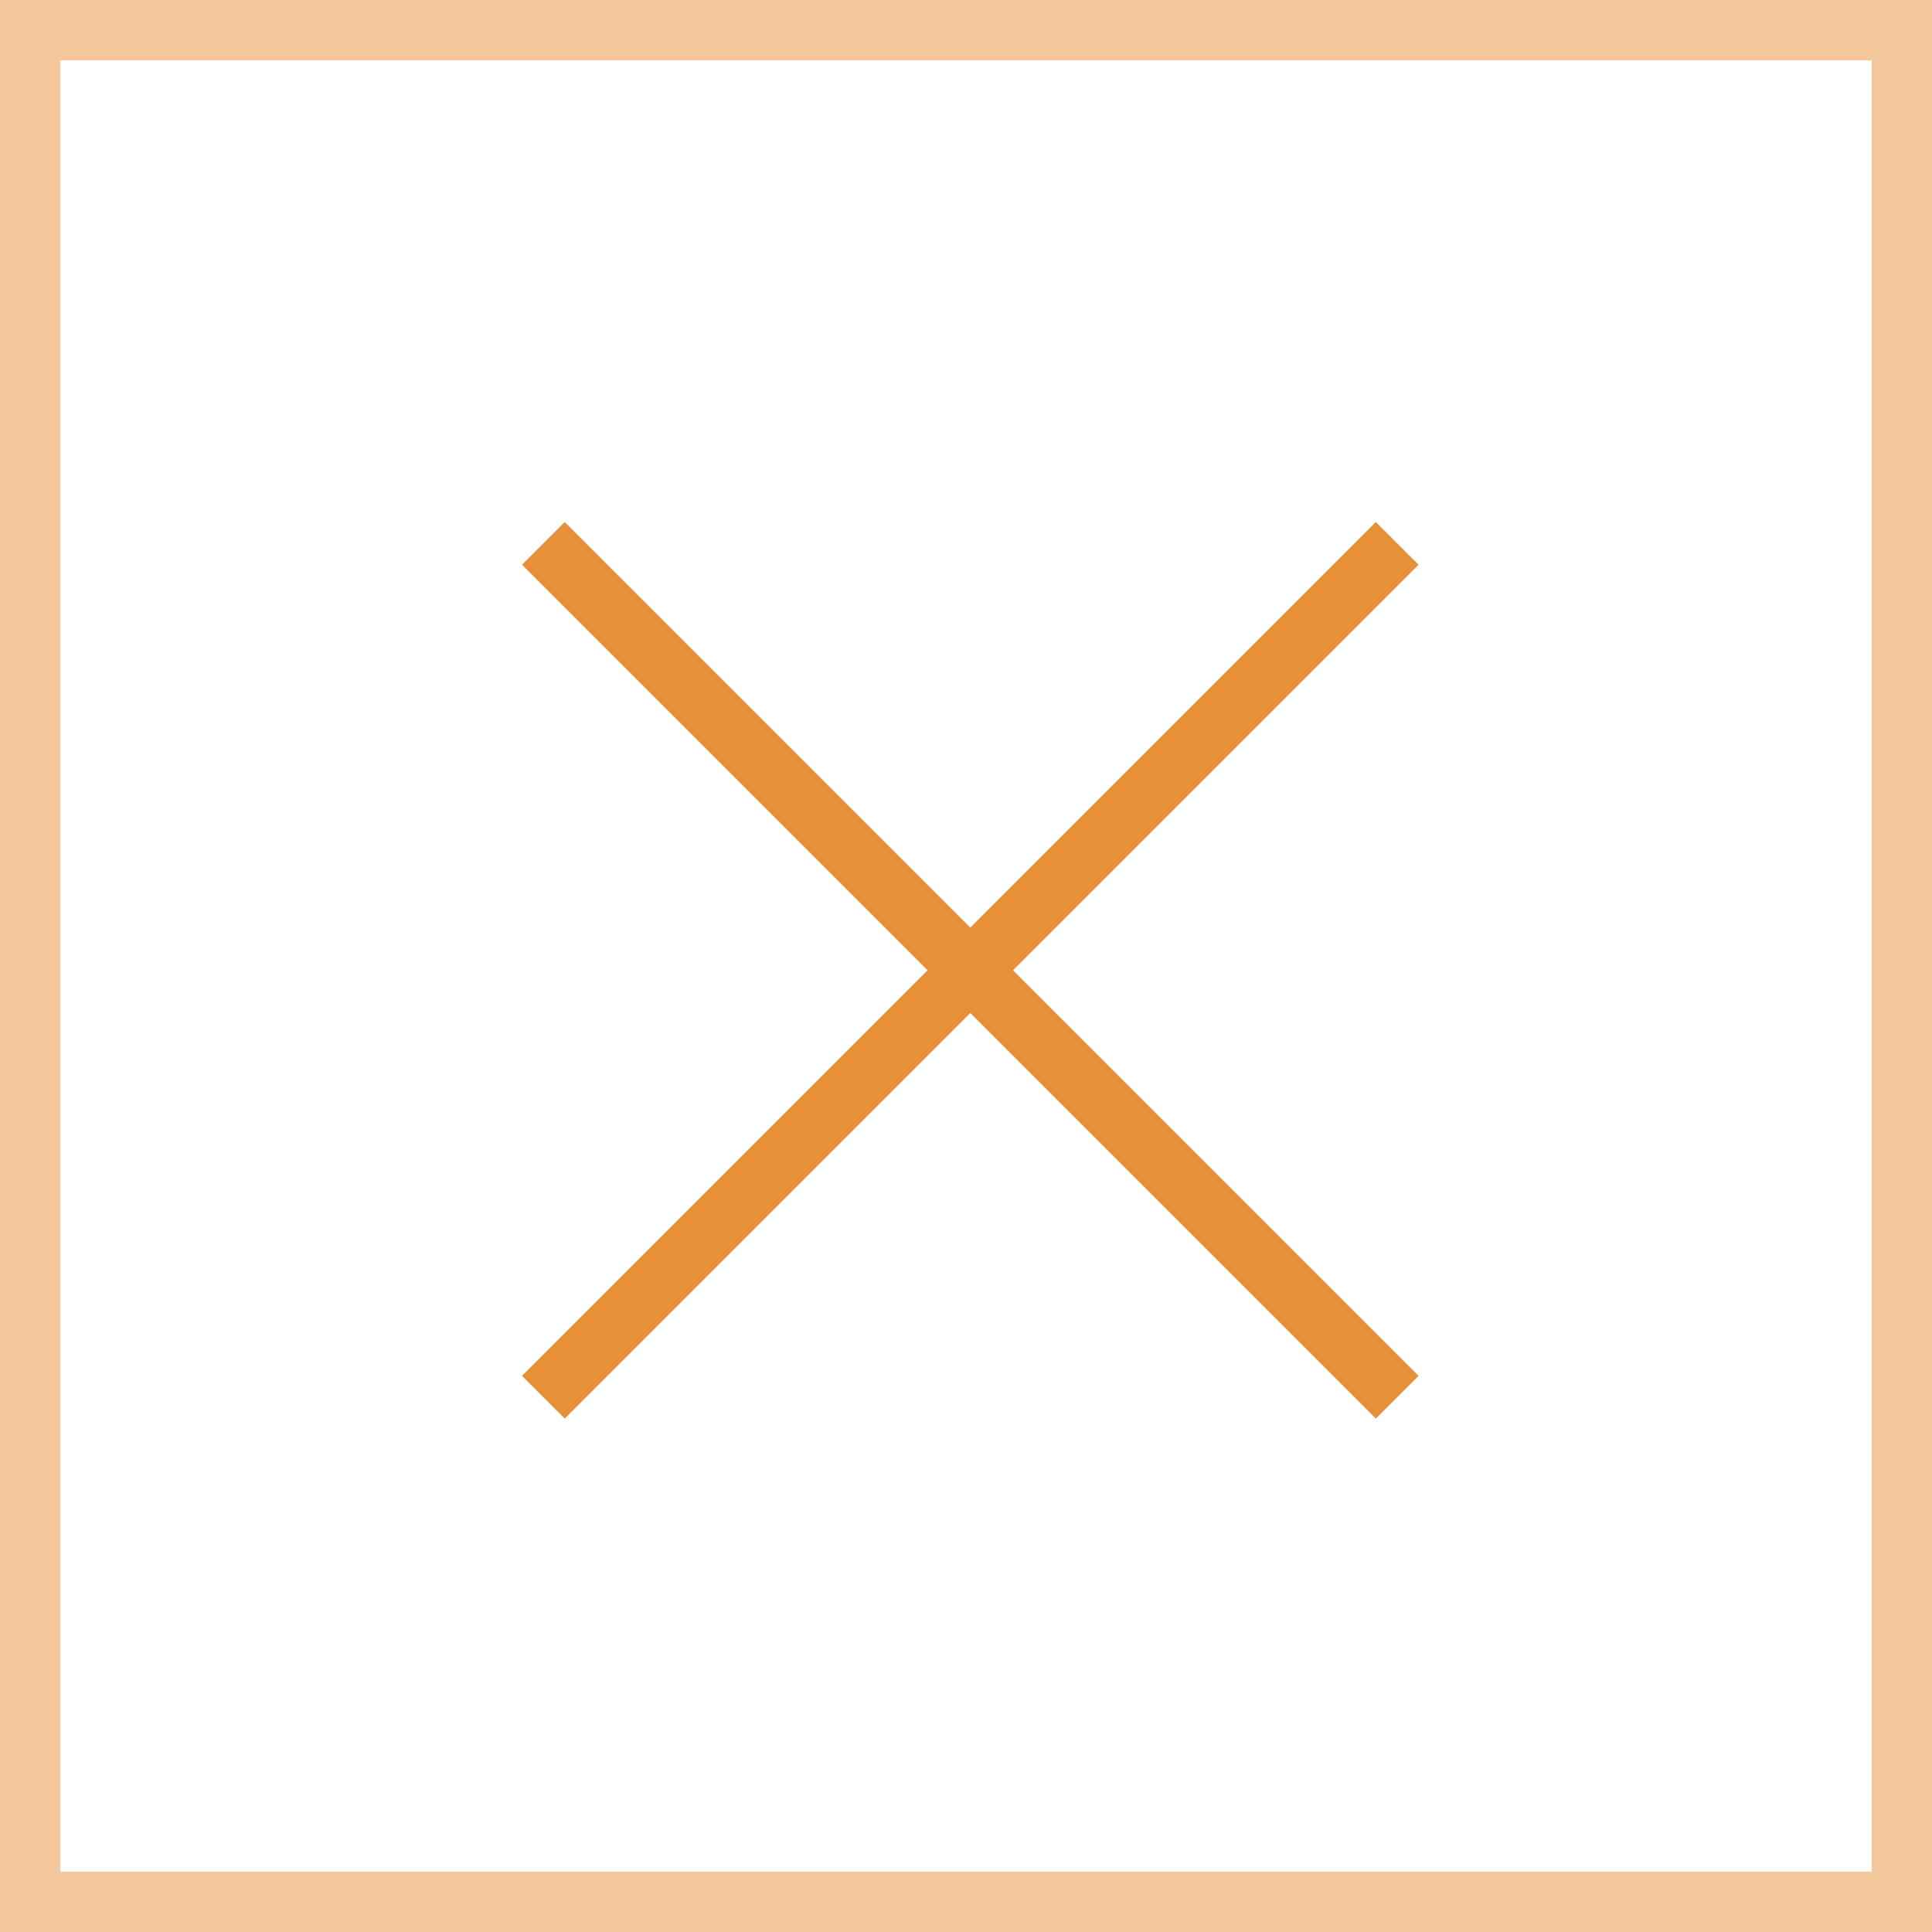 <?xml version="1.0" encoding="UTF-8"?> <svg xmlns="http://www.w3.org/2000/svg" width="32" height="32" viewBox="0 0 32 32" fill="none"><g clip-path="url(#clip0_1_20455)"><rect opacity="0.5" x="0.5" y="0.5" width="31" height="31" stroke="#E89038"></rect><path d="M23.142 9L9 23.142M23.142 23.142L9 9" stroke="#E89038"></path></g><defs><clipPath id="clip0_1_20455"><rect width="32" height="32" fill="white"></rect></clipPath></defs></svg> 